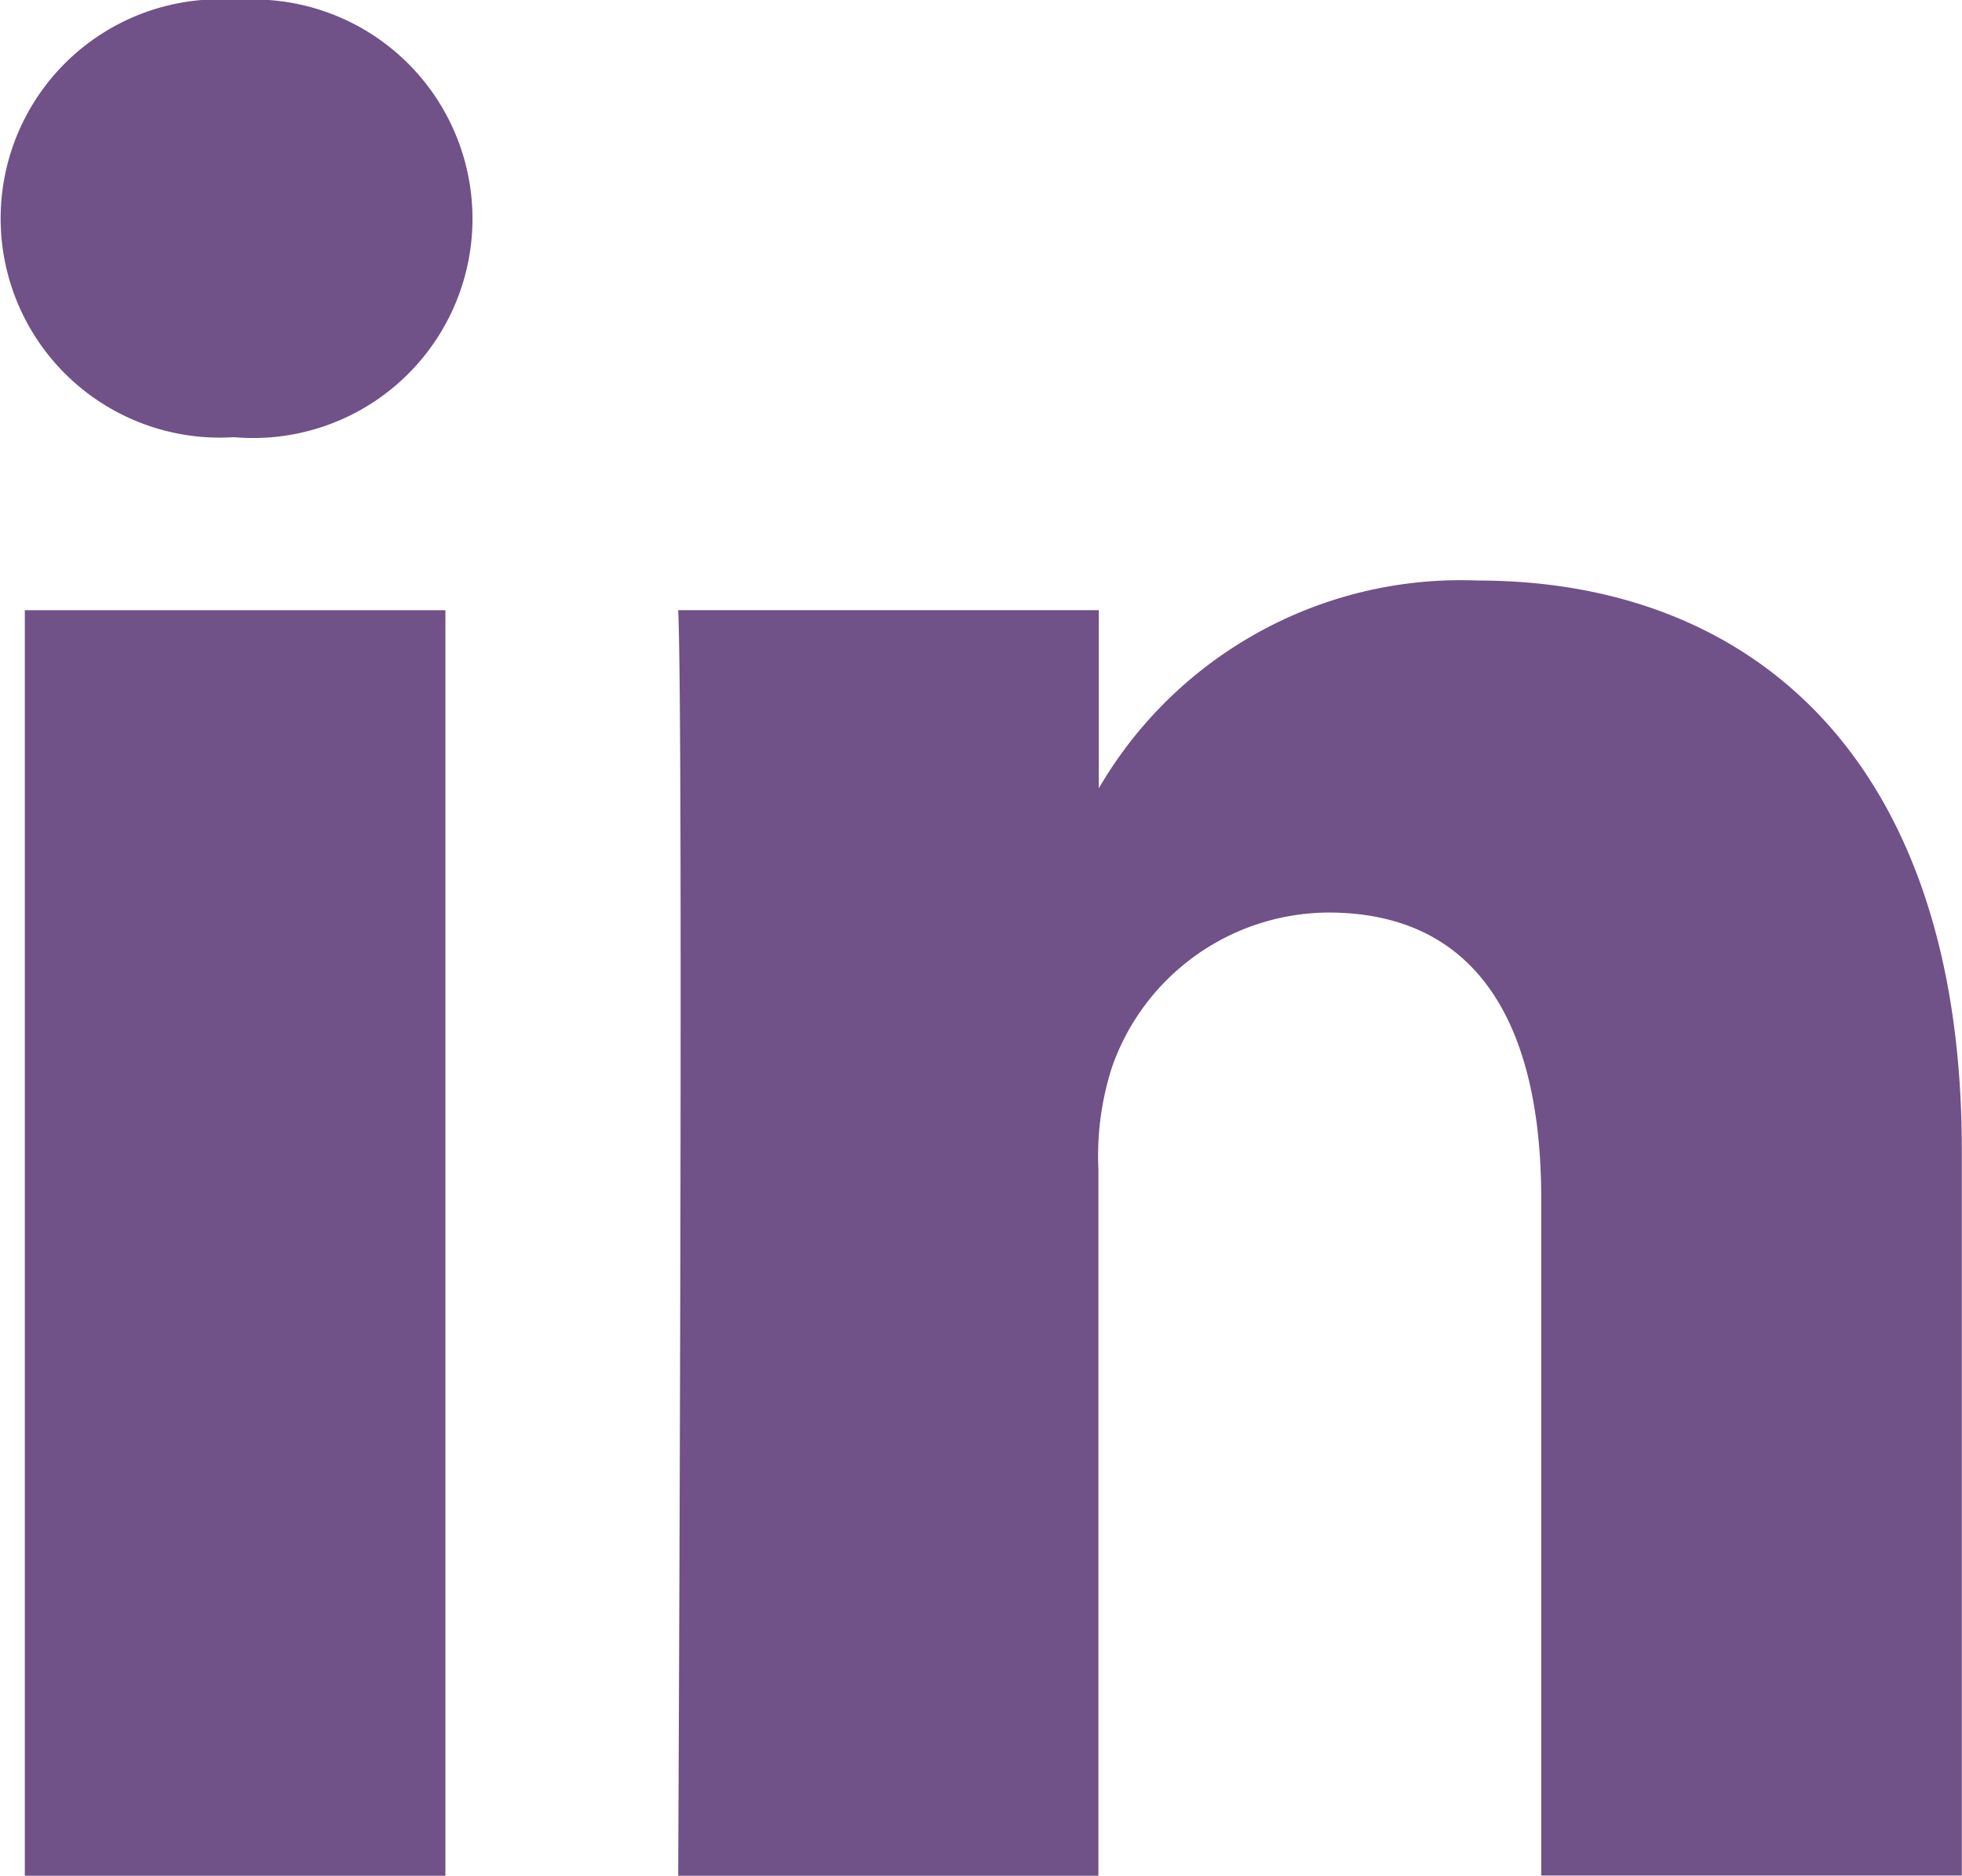 <svg xmlns="http://www.w3.org/2000/svg" width="21.272" height="20.333" viewBox="0 0 21.272 20.333">
  <defs>
    <style>
      .cls-1 {
        fill: #705188;
      }
    </style>
  </defs>
  <path id="linkedin" class="cls-1" d="M4.829,20.333V6.615H.269V20.333ZM2.549,4.74A2.377,2.377,0,1,0,2.579,0a2.376,2.376,0,1,0-.06,4.74h.03Zm4.8,15.594h4.56V12.672a3.121,3.121,0,0,1,.15-1.112A2.5,2.5,0,0,1,14.4,9.892c1.65,0,2.31,1.258,2.31,3.1v7.339h4.56V12.467c0-4.214-2.25-6.174-5.25-6.174A4.541,4.541,0,0,0,11.882,8.6h.031V6.614H7.353c.06,1.287,0,13.719,0,13.719Z"/>
</svg>
